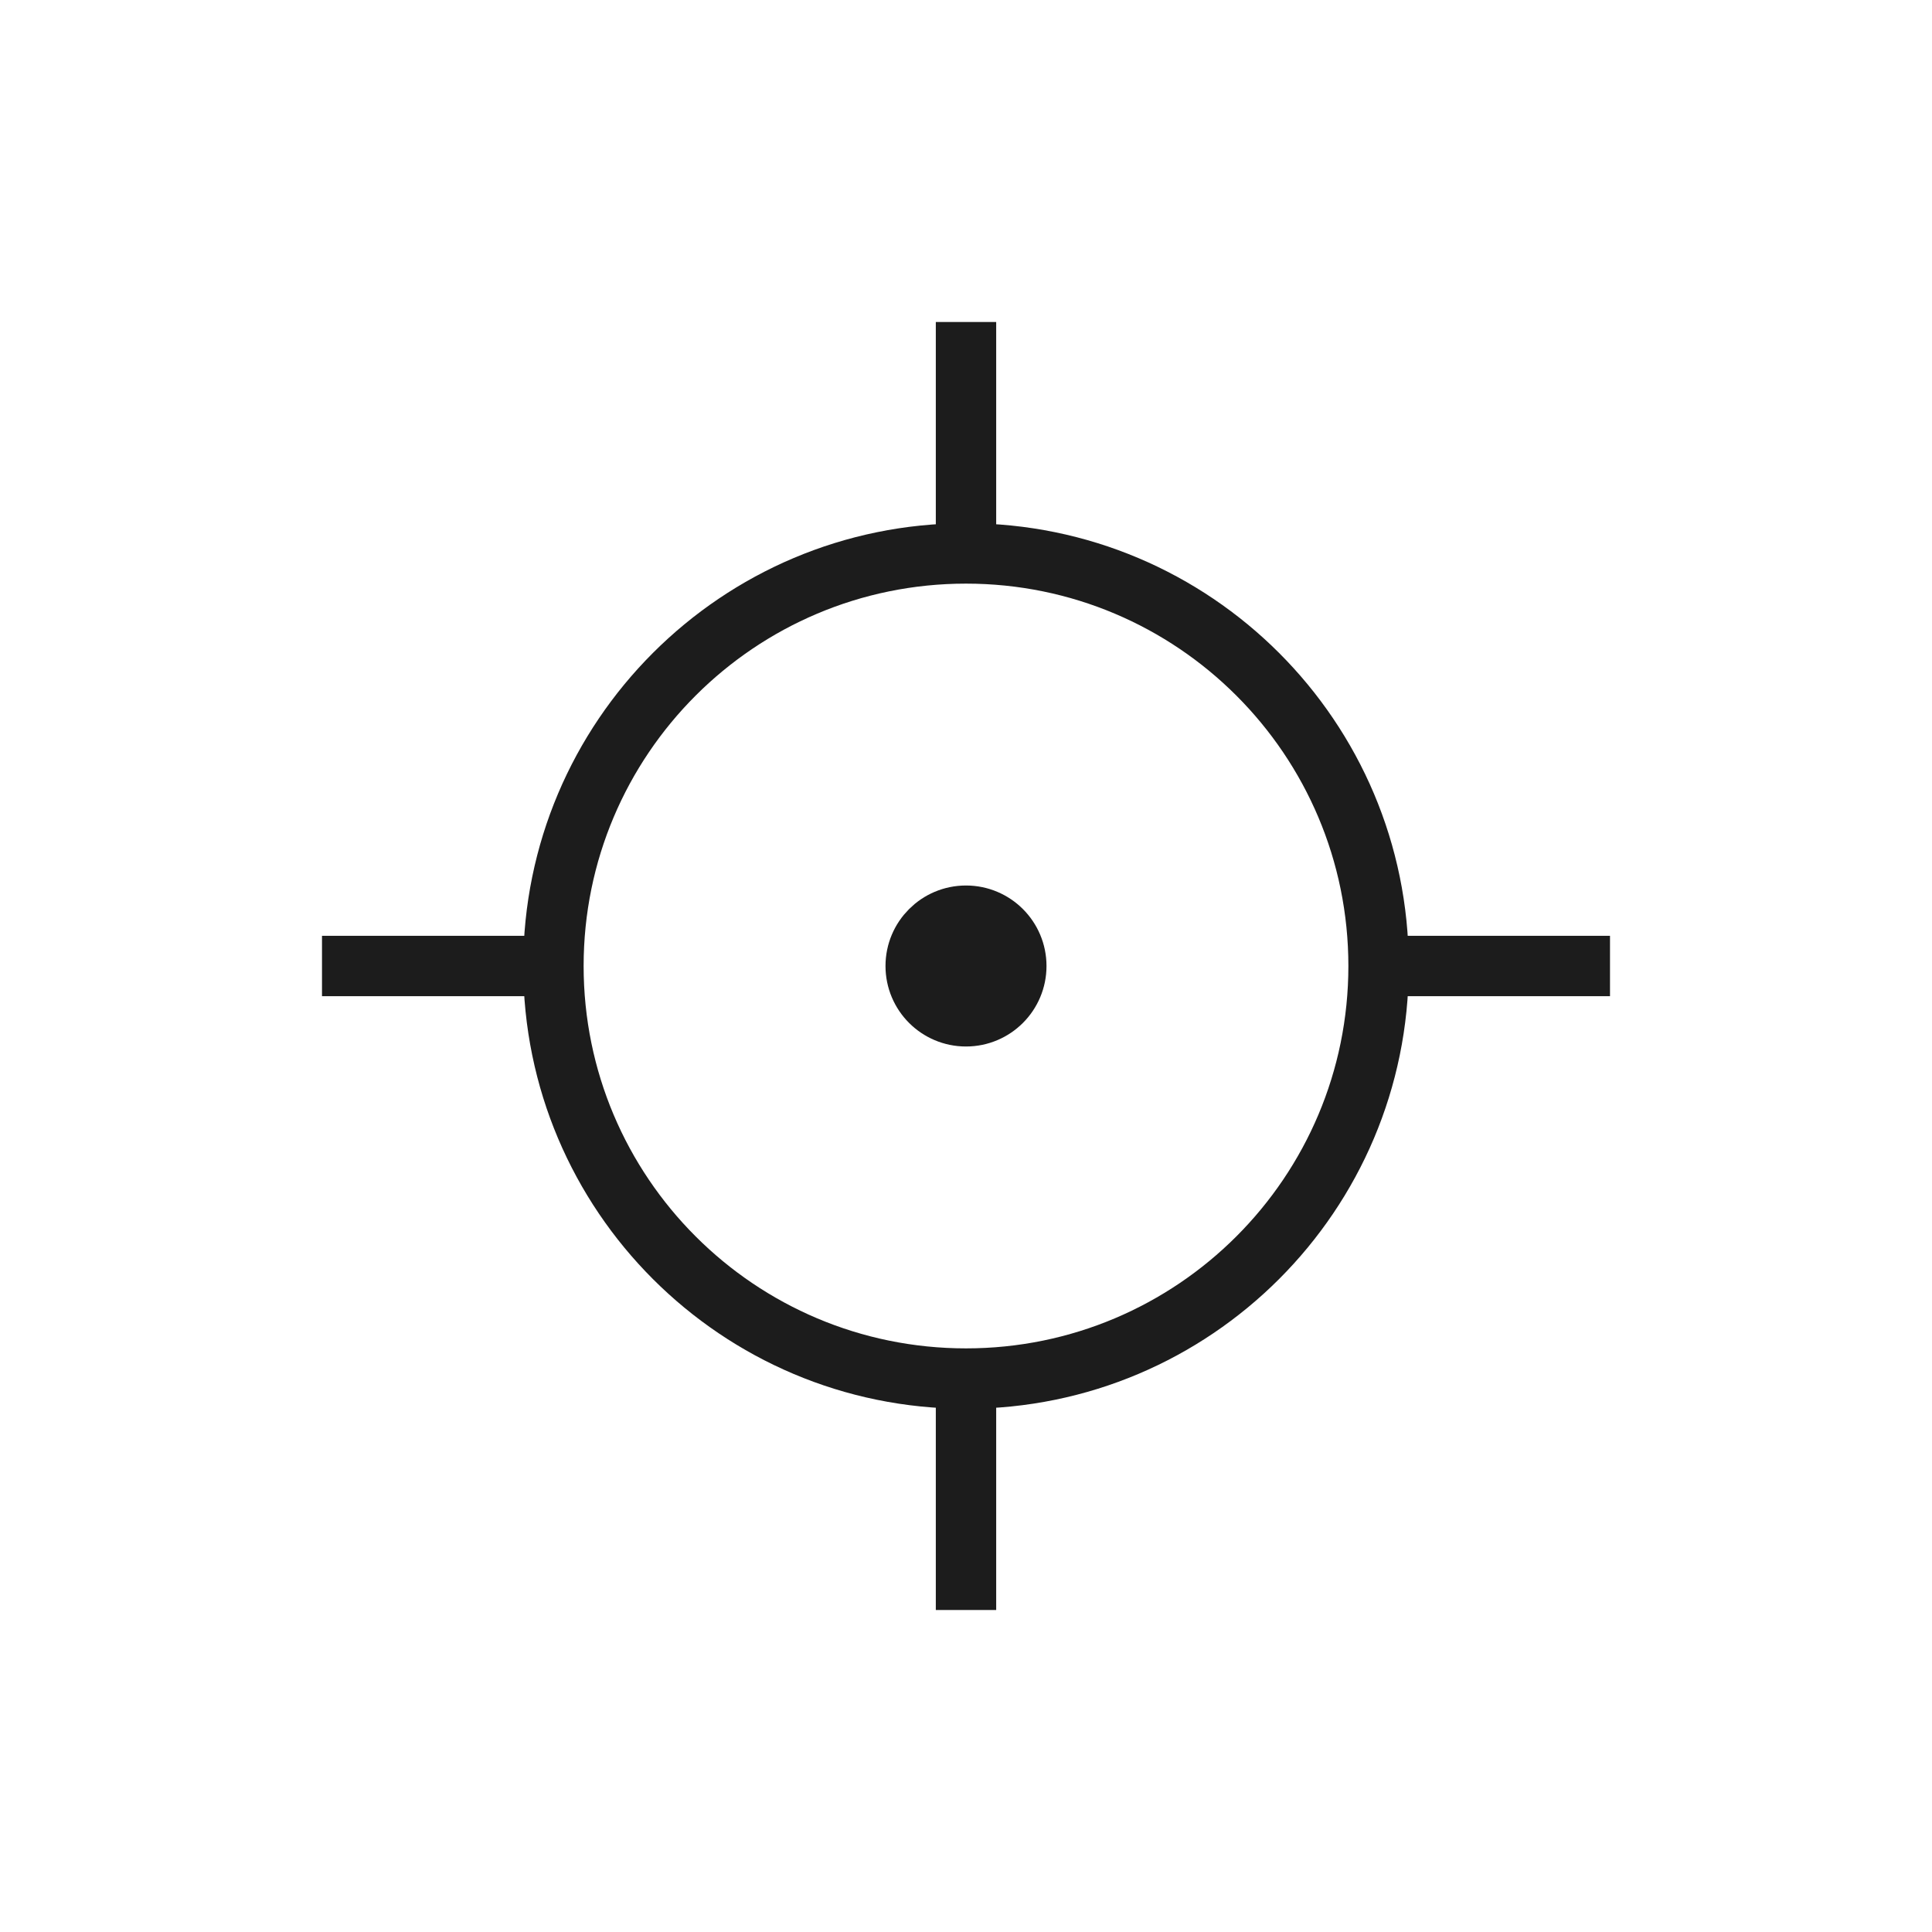 <svg width="48" height="48" viewBox="0 0 48 48" fill="none" xmlns="http://www.w3.org/2000/svg">
<path fill-rule="evenodd" clip-rule="evenodd" d="M24 33.5C29.247 33.5 33.5 29.247 33.5 24C33.5 18.753 29.247 14.5 24 14.5C18.753 14.5 14.5 18.753 14.5 24C14.5 29.247 18.753 33.5 24 33.5ZM24 35C30.075 35 35 30.075 35 24C35 17.925 30.075 13 24 13C17.925 13 13 17.925 13 24C13 30.075 17.925 35 24 35Z" fill="#1C1C1C"/>
<circle cx="24" cy="24" r="1.25" fill="#1C1C1C" stroke="#1C1C1C" stroke-width="1.5"/>
<path fill-rule="evenodd" clip-rule="evenodd" d="M8 23.25L14 23.25L14 24.75L8 24.75L8 23.25Z" fill="#1C1C1C"/>
<path fill-rule="evenodd" clip-rule="evenodd" d="M34 23.25L40 23.25L40 24.75L34 24.75L34 23.25Z" fill="#1C1C1C"/>
<path fill-rule="evenodd" clip-rule="evenodd" d="M24.75 8L24.75 14L23.25 14L23.25 8L24.75 8Z" fill="#1C1C1C"/>
<path fill-rule="evenodd" clip-rule="evenodd" d="M24.75 34L24.75 40L23.25 40L23.25 34L24.75 34Z" fill="#1C1C1C"/>
</svg>

